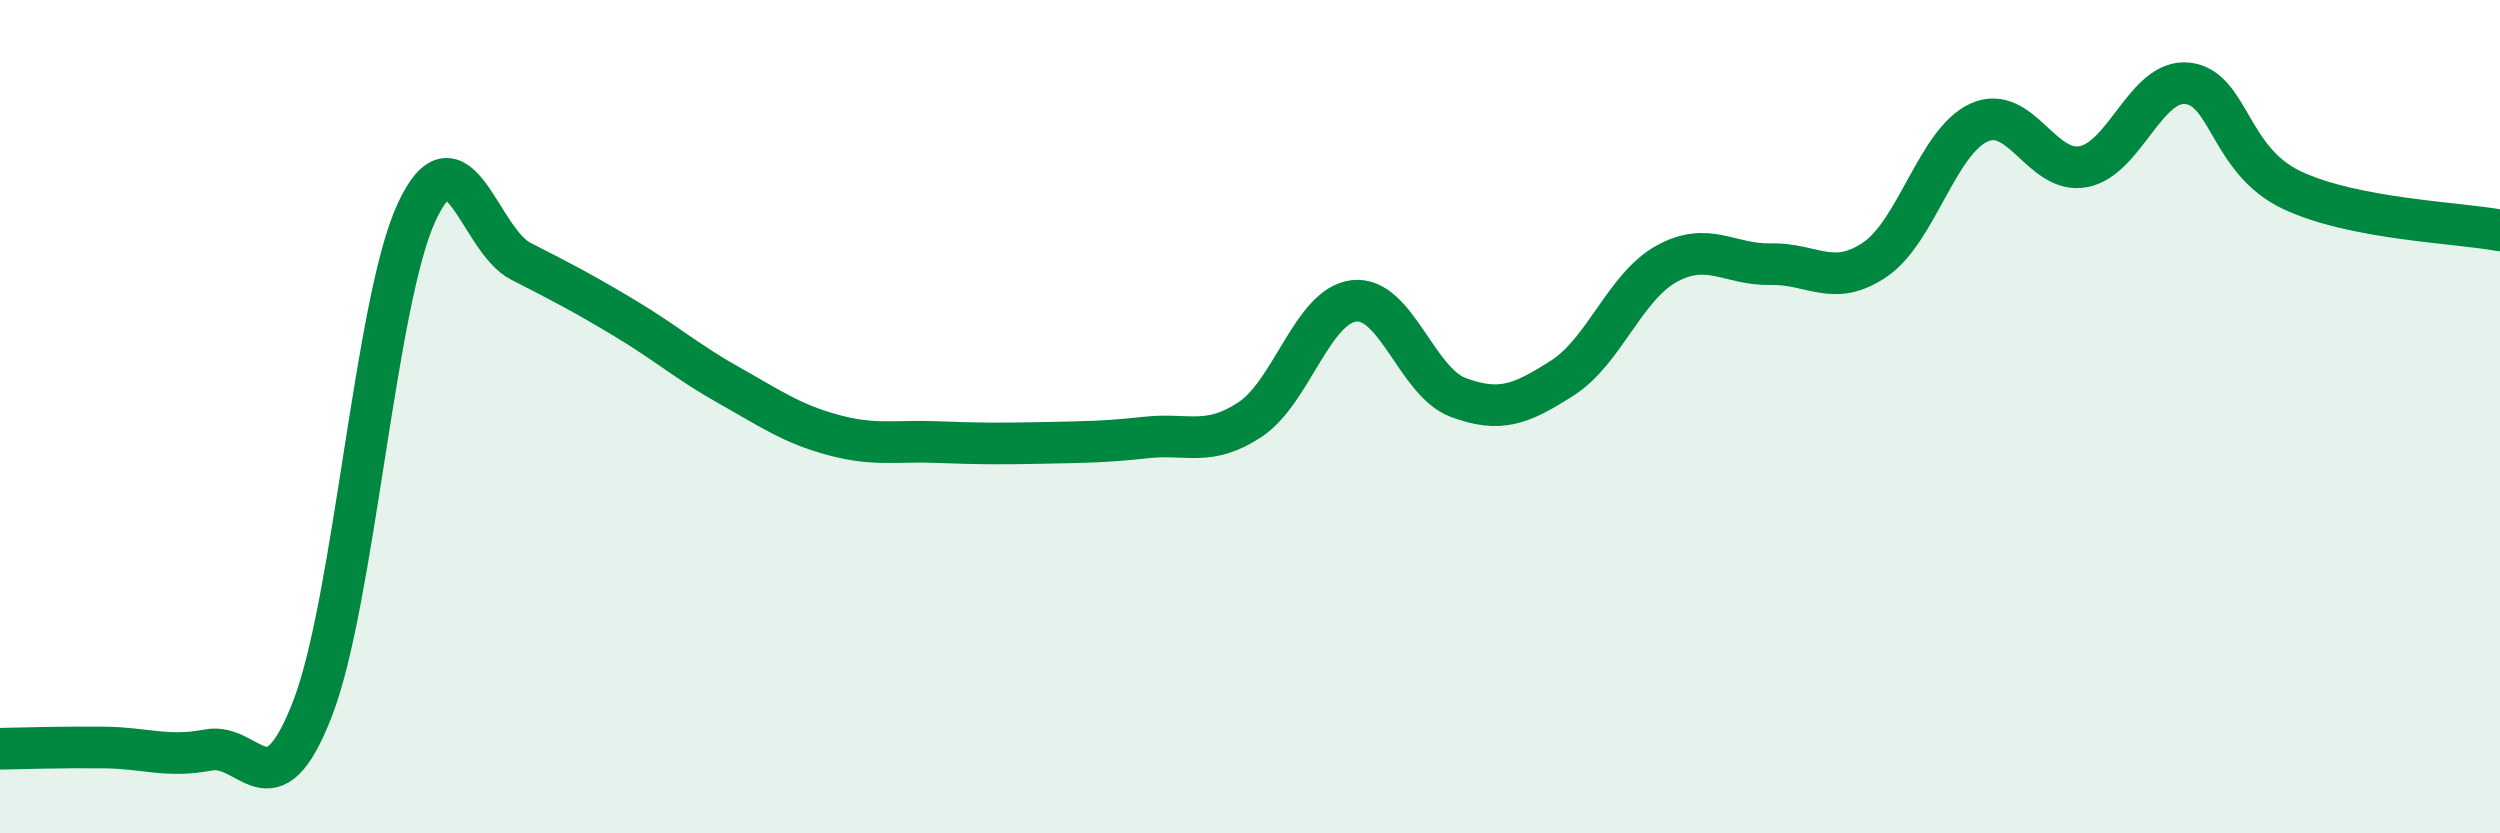 
    <svg width="60" height="20" viewBox="0 0 60 20" xmlns="http://www.w3.org/2000/svg">
      <path
        d="M 0,17.97 C 0.5,17.96 1.5,17.93 2.5,17.94 C 3.5,17.95 4,18.19 5,18 C 6,17.81 6.5,19.59 7.5,17.01 C 8.5,14.43 9,7.24 10,5.09 C 11,2.94 11.5,5.76 12.5,6.27 C 13.5,6.78 14,7.04 15,7.64 C 16,8.24 16.5,8.69 17.5,9.25 C 18.5,9.81 19,10.17 20,10.44 C 21,10.71 21.5,10.57 22.5,10.61 C 23.5,10.65 24,10.65 25,10.63 C 26,10.61 26.5,10.61 27.5,10.5 C 28.5,10.39 29,10.73 30,10.07 C 31,9.41 31.5,7.33 32.5,7.22 C 33.5,7.11 34,9.17 35,9.54 C 36,9.91 36.5,9.71 37.5,9.07 C 38.5,8.43 39,6.88 40,6.33 C 41,5.78 41.5,6.36 42.5,6.34 C 43.5,6.32 44,6.91 45,6.23 C 46,5.55 46.5,3.39 47.5,2.94 C 48.5,2.49 49,4.19 50,4 C 51,3.81 51.5,1.89 52.5,2 C 53.5,2.11 53.5,3.85 55,4.56 C 56.5,5.27 59,5.34 60,5.53L60 20L0 20Z"
        fill="#008740"
        opacity="0.1"
        stroke-linecap="round"
        stroke-linejoin="round"
      />
      <path
        d="M 0,17.97 C 0.5,17.96 1.5,17.93 2.5,17.94 C 3.5,17.95 4,18.19 5,18 C 6,17.81 6.5,19.59 7.5,17.01 C 8.5,14.43 9,7.24 10,5.09 C 11,2.94 11.5,5.76 12.5,6.27 C 13.5,6.78 14,7.04 15,7.64 C 16,8.24 16.5,8.69 17.5,9.25 C 18.5,9.81 19,10.17 20,10.44 C 21,10.71 21.5,10.57 22.5,10.61 C 23.5,10.65 24,10.65 25,10.63 C 26,10.61 26.5,10.61 27.5,10.5 C 28.5,10.39 29,10.73 30,10.07 C 31,9.41 31.5,7.33 32.5,7.22 C 33.5,7.11 34,9.17 35,9.54 C 36,9.91 36.5,9.71 37.5,9.07 C 38.5,8.43 39,6.88 40,6.33 C 41,5.78 41.5,6.36 42.5,6.34 C 43.5,6.32 44,6.91 45,6.23 C 46,5.55 46.5,3.39 47.5,2.94 C 48.5,2.49 49,4.19 50,4 C 51,3.81 51.5,1.89 52.5,2 C 53.5,2.11 53.5,3.85 55,4.56 C 56.5,5.27 59,5.34 60,5.53"
        stroke="#008740"
        stroke-width="1"
        fill="none"
        stroke-linecap="round"
        stroke-linejoin="round"
      />
    </svg>
  